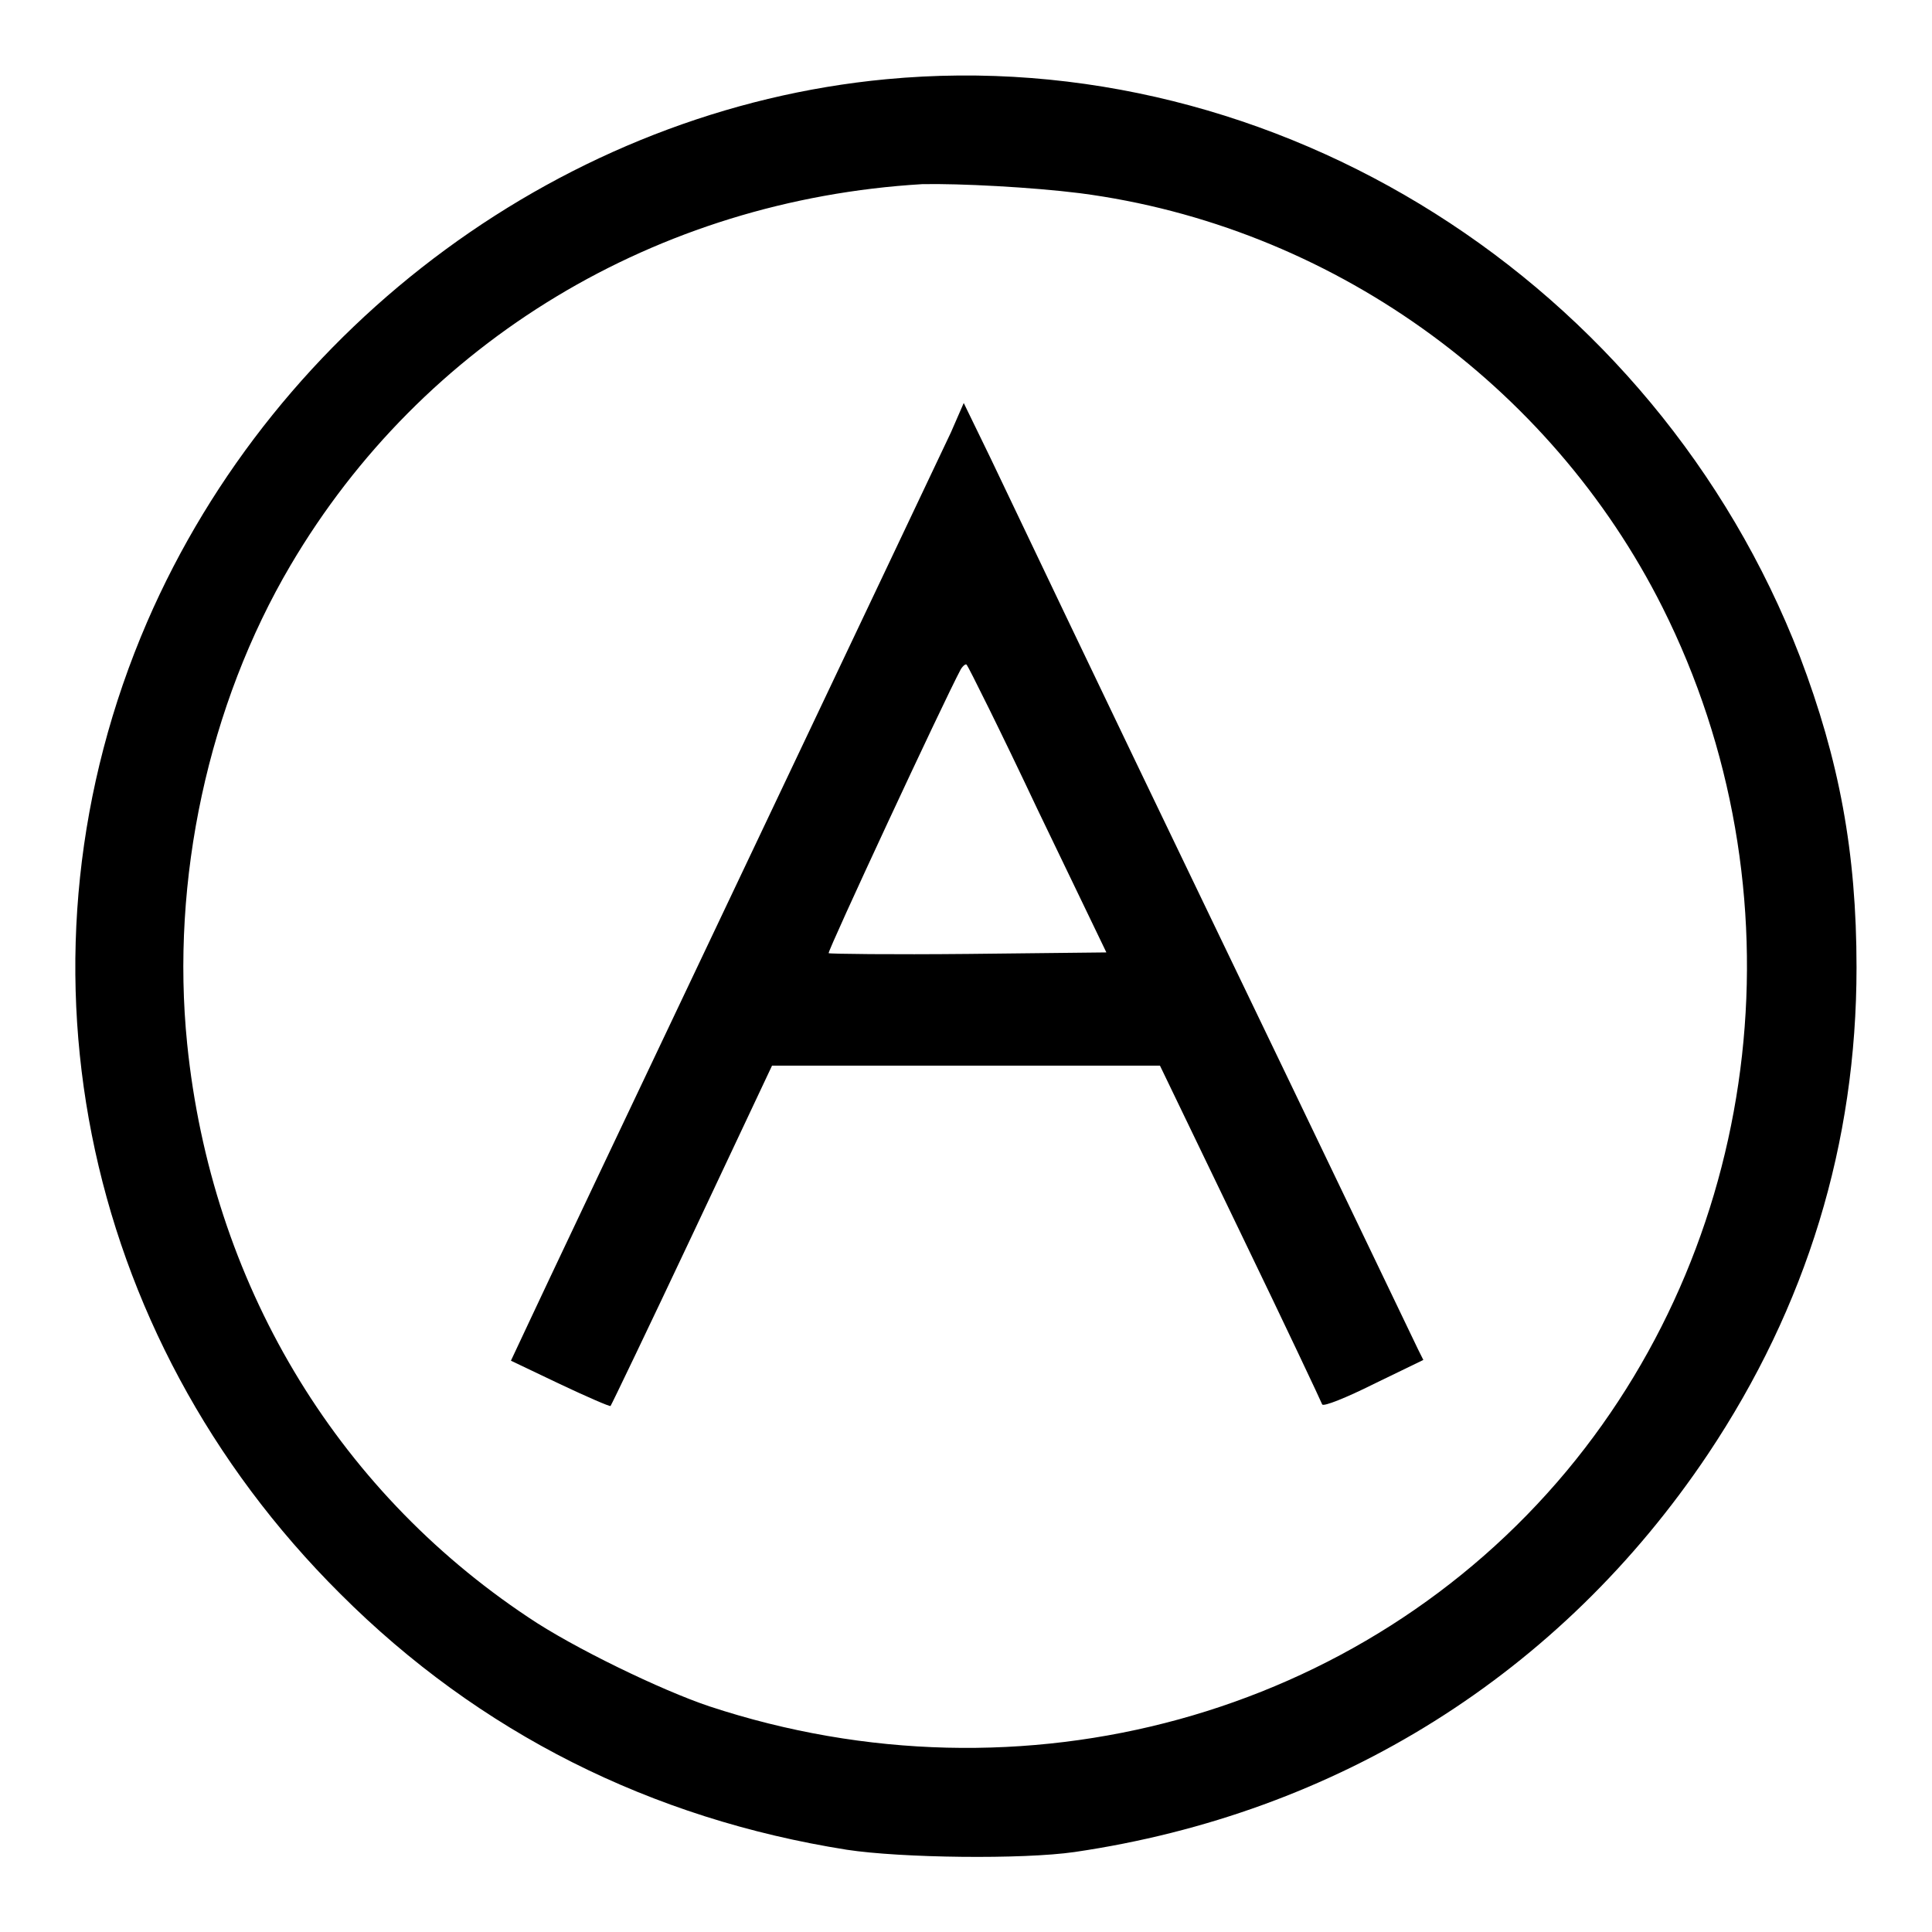 <?xml version="1.0" encoding="utf-8"?>
<!-- Svg Vector Icons : http://www.onlinewebfonts.com/icon -->
<!DOCTYPE svg PUBLIC "-//W3C//DTD SVG 1.1//EN" "http://www.w3.org/Graphics/SVG/1.1/DTD/svg11.dtd">
<svg version="1.1" xmlns="http://www.w3.org/2000/svg" xmlns:xlink="http://www.w3.org/1999/xlink" x="0px" y="0px" viewBox="0 0 256 256" enable-background="new 0 0 256 256" xml:space="preserve">
<g><g><g><path fill="#000000" d="M117.4,10.5c-42.3,4-80.7,32.2-97.9,71.9c-19,44-9.1,94.3,25.6,128.8c18.4,18.4,41.2,29.8,67.1,33.9c7.2,1.1,23.3,1.3,30.2,0.3c34.8-5.1,64.4-23.6,83.9-52.7c13.1-19.6,19.7-41.2,19.7-64.5c0-15.3-2.3-27.5-7.5-41.2C219.3,37.3,169.1,5.6,117.4,10.5z M143.1,25.6c33,4.3,62.3,25.2,77.2,54.9c18.7,37.3,13.6,82.8-12.7,114.4c-27.1,32.5-72.1,44.9-113.6,31.2c-6.3-2.1-18.1-7.8-24-11.8c-25.7-17.1-42-44.5-45.2-76c-2.2-21.7,2.8-44.9,13.7-63.4c17.5-29.7,48.5-48.4,83.7-50.5C127.2,24.3,136.7,24.8,143.1,25.6z"/><path fill="#000000" d="M126,57.3c-1,2.1-13.5,28.5-27.8,58.6c-14.3,30.1-27,56.9-28.2,59.5l-2.3,4.9l6.5,3.1c3.6,1.7,6.6,3,6.7,2.9c0.1-0.1,5-10.3,10.8-22.6l10.6-22.5h25.7h25.7l10.7,22.2c5.9,12.2,10.7,22.4,10.8,22.7c0.2,0.3,3.2-0.9,6.8-2.7l6.6-3.2l-0.7-1.4c-0.4-0.8-12.5-26.1-27-56.2c-14.5-30.1-27.8-58-29.7-62l-3.5-7.2L126,57.3z M137.5,107.3l9.1,18.9l-18.3,0.2c-10.1,0.1-18.4,0-18.5-0.1c-0.2-0.2,15.2-33.3,17.5-37.6c0.3-0.5,0.7-0.8,0.8-0.6C128.3,88.3,132.6,96.9,137.5,107.3z"/></g></g></g>
</svg>